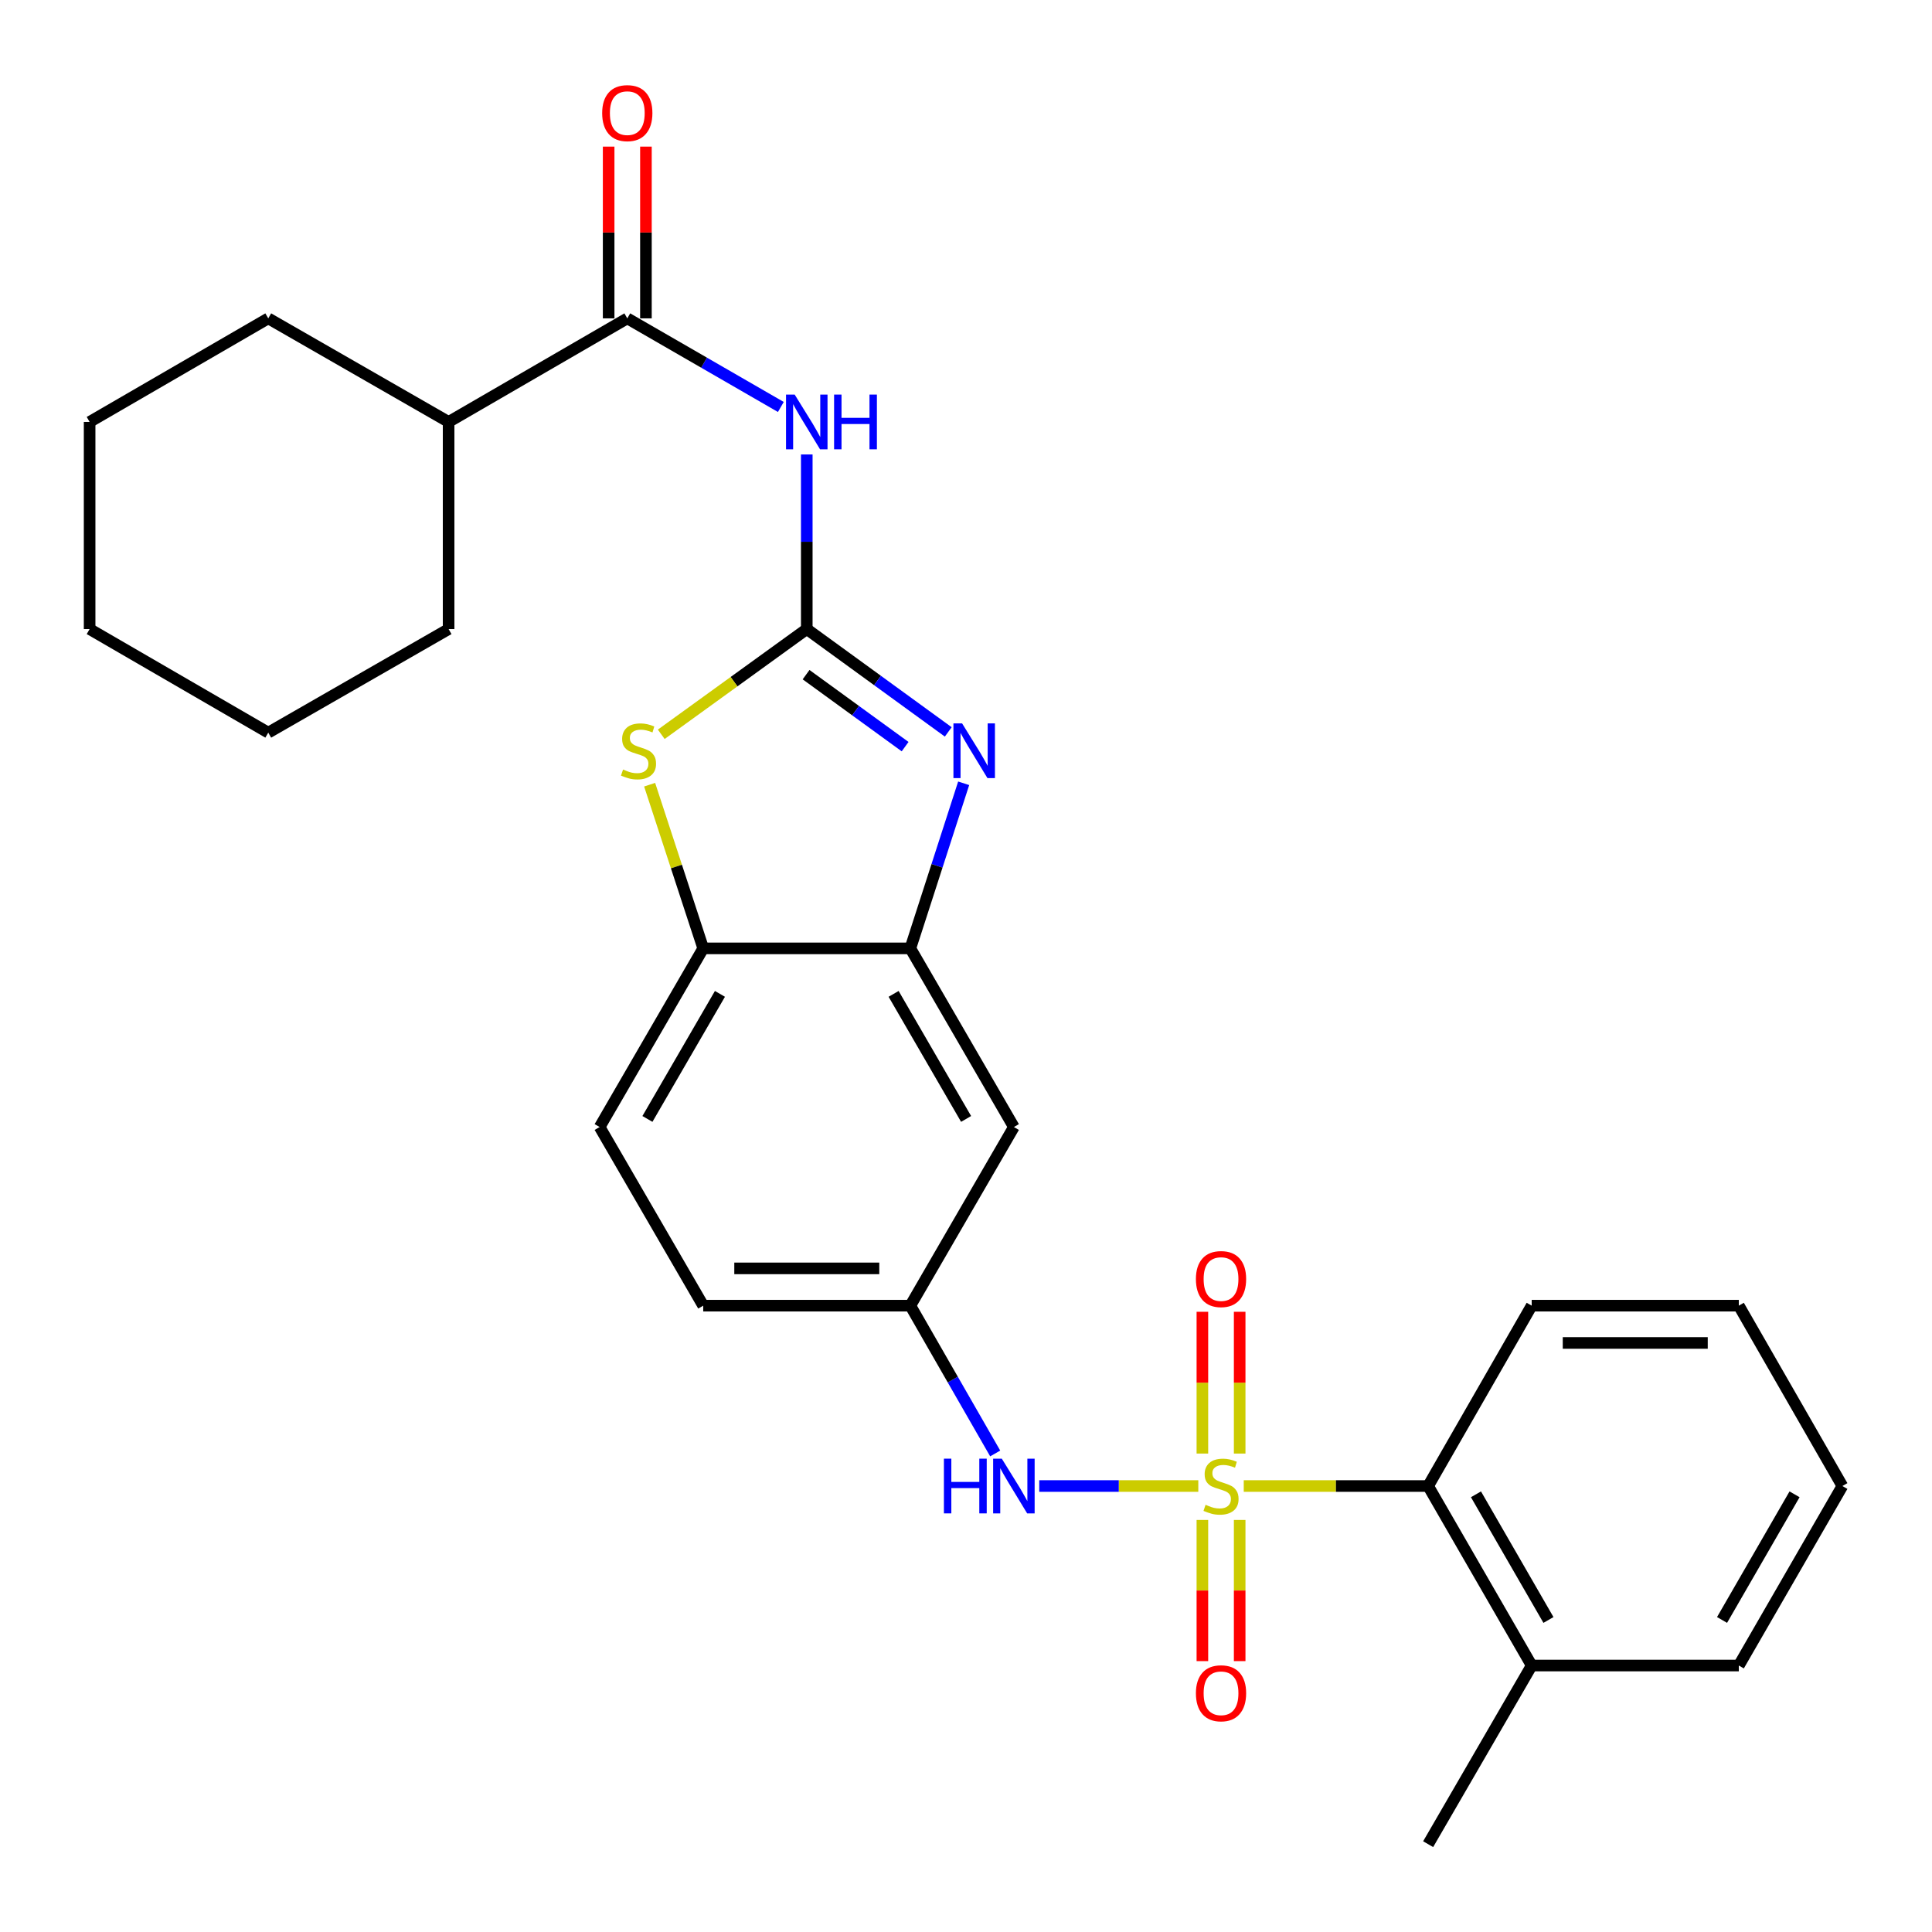 <?xml version='1.0' encoding='iso-8859-1'?>
<svg version='1.1' baseProfile='full'
              xmlns='http://www.w3.org/2000/svg'
                      xmlns:rdkit='http://www.rdkit.org/xml'
                      xmlns:xlink='http://www.w3.org/1999/xlink'
                  xml:space='preserve'
width='1000px' height='1000px' viewBox='0 0 1000 1000'>
<!-- END OF HEADER -->
<rect style='opacity:1.0;fill:#FFFFFF;stroke:none' width='1000' height='1000' x='0' y='0'> </rect>
<path class='bond-6' d='M 620.242,769.162 L 579.078,769.162' style='fill:none;fill-rule:evenodd;stroke:#CCCC00;stroke-width:6px;stroke-linecap:butt;stroke-linejoin:miter;stroke-opacity:1' />
<path class='bond-6' d='M 579.078,769.162 L 537.914,769.162' style='fill:none;fill-rule:evenodd;stroke:#0000FF;stroke-width:6px;stroke-linecap:butt;stroke-linejoin:miter;stroke-opacity:1' />
<path class='bond-7' d='M 643.762,769.162 L 691.484,769.162' style='fill:none;fill-rule:evenodd;stroke:#CCCC00;stroke-width:6px;stroke-linecap:butt;stroke-linejoin:miter;stroke-opacity:1' />
<path class='bond-7' d='M 691.484,769.162 L 739.205,769.162' style='fill:none;fill-rule:evenodd;stroke:#000000;stroke-width:6px;stroke-linecap:butt;stroke-linejoin:miter;stroke-opacity:1' />
<path class='bond-9' d='M 641.651,752.362 L 641.651,715.67' style='fill:none;fill-rule:evenodd;stroke:#CCCC00;stroke-width:6px;stroke-linecap:butt;stroke-linejoin:miter;stroke-opacity:1' />
<path class='bond-9' d='M 641.651,715.67 L 641.651,678.979' style='fill:none;fill-rule:evenodd;stroke:#FF0000;stroke-width:6px;stroke-linecap:butt;stroke-linejoin:miter;stroke-opacity:1' />
<path class='bond-9' d='M 622.353,752.362 L 622.353,715.67' style='fill:none;fill-rule:evenodd;stroke:#CCCC00;stroke-width:6px;stroke-linecap:butt;stroke-linejoin:miter;stroke-opacity:1' />
<path class='bond-9' d='M 622.353,715.67 L 622.353,678.979' style='fill:none;fill-rule:evenodd;stroke:#FF0000;stroke-width:6px;stroke-linecap:butt;stroke-linejoin:miter;stroke-opacity:1' />
<path class='bond-10' d='M 622.353,786.722 L 622.353,823.258' style='fill:none;fill-rule:evenodd;stroke:#CCCC00;stroke-width:6px;stroke-linecap:butt;stroke-linejoin:miter;stroke-opacity:1' />
<path class='bond-10' d='M 622.353,823.258 L 622.353,859.793' style='fill:none;fill-rule:evenodd;stroke:#FF0000;stroke-width:6px;stroke-linecap:butt;stroke-linejoin:miter;stroke-opacity:1' />
<path class='bond-10' d='M 641.651,786.722 L 641.651,823.258' style='fill:none;fill-rule:evenodd;stroke:#CCCC00;stroke-width:6px;stroke-linecap:butt;stroke-linejoin:miter;stroke-opacity:1' />
<path class='bond-10' d='M 641.651,823.258 L 641.651,859.793' style='fill:none;fill-rule:evenodd;stroke:#FF0000;stroke-width:6px;stroke-linecap:butt;stroke-linejoin:miter;stroke-opacity:1' />
<path class='bond-0' d='M 417.585,325.607 L 454.201,352.219' style='fill:none;fill-rule:evenodd;stroke:#000000;stroke-width:6px;stroke-linecap:butt;stroke-linejoin:miter;stroke-opacity:1' />
<path class='bond-0' d='M 454.201,352.219 L 490.817,378.832' style='fill:none;fill-rule:evenodd;stroke:#0000FF;stroke-width:6px;stroke-linecap:butt;stroke-linejoin:miter;stroke-opacity:1' />
<path class='bond-0' d='M 417.223,349.201 L 442.855,367.83' style='fill:none;fill-rule:evenodd;stroke:#000000;stroke-width:6px;stroke-linecap:butt;stroke-linejoin:miter;stroke-opacity:1' />
<path class='bond-0' d='M 442.855,367.83 L 468.486,386.459' style='fill:none;fill-rule:evenodd;stroke:#0000FF;stroke-width:6px;stroke-linecap:butt;stroke-linejoin:miter;stroke-opacity:1' />
<path class='bond-2' d='M 417.585,325.607 L 417.585,280.42' style='fill:none;fill-rule:evenodd;stroke:#000000;stroke-width:6px;stroke-linecap:butt;stroke-linejoin:miter;stroke-opacity:1' />
<path class='bond-2' d='M 417.585,280.42 L 417.585,235.233' style='fill:none;fill-rule:evenodd;stroke:#0000FF;stroke-width:6px;stroke-linecap:butt;stroke-linejoin:miter;stroke-opacity:1' />
<path class='bond-30' d='M 417.585,325.607 L 379.923,352.841' style='fill:none;fill-rule:evenodd;stroke:#000000;stroke-width:6px;stroke-linecap:butt;stroke-linejoin:miter;stroke-opacity:1' />
<path class='bond-30' d='M 379.923,352.841 L 342.262,380.075' style='fill:none;fill-rule:evenodd;stroke:#CCCC00;stroke-width:6px;stroke-linecap:butt;stroke-linejoin:miter;stroke-opacity:1' />
<path class='bond-1' d='M 498.793,405.432 L 484.992,448.154' style='fill:none;fill-rule:evenodd;stroke:#0000FF;stroke-width:6px;stroke-linecap:butt;stroke-linejoin:miter;stroke-opacity:1' />
<path class='bond-1' d='M 484.992,448.154 L 471.192,490.877' style='fill:none;fill-rule:evenodd;stroke:#000000;stroke-width:6px;stroke-linecap:butt;stroke-linejoin:miter;stroke-opacity:1' />
<path class='bond-5' d='M 404.163,210.648 L 364.423,187.717' style='fill:none;fill-rule:evenodd;stroke:#0000FF;stroke-width:6px;stroke-linecap:butt;stroke-linejoin:miter;stroke-opacity:1' />
<path class='bond-5' d='M 364.423,187.717 L 324.684,164.786' style='fill:none;fill-rule:evenodd;stroke:#000000;stroke-width:6px;stroke-linecap:butt;stroke-linejoin:miter;stroke-opacity:1' />
<path class='bond-3' d='M 336.248,406.155 L 350.118,448.516' style='fill:none;fill-rule:evenodd;stroke:#CCCC00;stroke-width:6px;stroke-linecap:butt;stroke-linejoin:miter;stroke-opacity:1' />
<path class='bond-3' d='M 350.118,448.516 L 363.988,490.877' style='fill:none;fill-rule:evenodd;stroke:#000000;stroke-width:6px;stroke-linecap:butt;stroke-linejoin:miter;stroke-opacity:1' />
<path class='bond-4' d='M 471.192,490.877 L 524.788,583.349' style='fill:none;fill-rule:evenodd;stroke:#000000;stroke-width:6px;stroke-linecap:butt;stroke-linejoin:miter;stroke-opacity:1' />
<path class='bond-4' d='M 462.534,514.425 L 500.052,579.156' style='fill:none;fill-rule:evenodd;stroke:#000000;stroke-width:6px;stroke-linecap:butt;stroke-linejoin:miter;stroke-opacity:1' />
<path class='bond-29' d='M 471.192,490.877 L 363.988,490.877' style='fill:none;fill-rule:evenodd;stroke:#000000;stroke-width:6px;stroke-linecap:butt;stroke-linejoin:miter;stroke-opacity:1' />
<path class='bond-13' d='M 334.333,164.786 L 334.333,120.338' style='fill:none;fill-rule:evenodd;stroke:#000000;stroke-width:6px;stroke-linecap:butt;stroke-linejoin:miter;stroke-opacity:1' />
<path class='bond-13' d='M 334.333,120.338 L 334.333,75.89' style='fill:none;fill-rule:evenodd;stroke:#FF0000;stroke-width:6px;stroke-linecap:butt;stroke-linejoin:miter;stroke-opacity:1' />
<path class='bond-13' d='M 315.034,164.786 L 315.034,120.338' style='fill:none;fill-rule:evenodd;stroke:#000000;stroke-width:6px;stroke-linecap:butt;stroke-linejoin:miter;stroke-opacity:1' />
<path class='bond-13' d='M 315.034,120.338 L 315.034,75.89' style='fill:none;fill-rule:evenodd;stroke:#FF0000;stroke-width:6px;stroke-linecap:butt;stroke-linejoin:miter;stroke-opacity:1' />
<path class='bond-15' d='M 324.684,164.786 L 232.201,218.393' style='fill:none;fill-rule:evenodd;stroke:#000000;stroke-width:6px;stroke-linecap:butt;stroke-linejoin:miter;stroke-opacity:1' />
<path class='bond-12' d='M 515.113,752.311 L 493.152,714.061' style='fill:none;fill-rule:evenodd;stroke:#0000FF;stroke-width:6px;stroke-linecap:butt;stroke-linejoin:miter;stroke-opacity:1' />
<path class='bond-12' d='M 493.152,714.061 L 471.192,675.811' style='fill:none;fill-rule:evenodd;stroke:#000000;stroke-width:6px;stroke-linecap:butt;stroke-linejoin:miter;stroke-opacity:1' />
<path class='bond-14' d='M 739.205,769.162 L 792.801,862.073' style='fill:none;fill-rule:evenodd;stroke:#000000;stroke-width:6px;stroke-linecap:butt;stroke-linejoin:miter;stroke-opacity:1' />
<path class='bond-14' d='M 763.961,773.455 L 801.479,838.494' style='fill:none;fill-rule:evenodd;stroke:#000000;stroke-width:6px;stroke-linecap:butt;stroke-linejoin:miter;stroke-opacity:1' />
<path class='bond-18' d='M 739.205,769.162 L 792.801,675.811' style='fill:none;fill-rule:evenodd;stroke:#000000;stroke-width:6px;stroke-linecap:butt;stroke-linejoin:miter;stroke-opacity:1' />
<path class='bond-8' d='M 363.988,490.877 L 310.371,583.349' style='fill:none;fill-rule:evenodd;stroke:#000000;stroke-width:6px;stroke-linecap:butt;stroke-linejoin:miter;stroke-opacity:1' />
<path class='bond-8' d='M 372.641,514.428 L 335.108,579.159' style='fill:none;fill-rule:evenodd;stroke:#000000;stroke-width:6px;stroke-linecap:butt;stroke-linejoin:miter;stroke-opacity:1' />
<path class='bond-11' d='M 524.788,583.349 L 471.192,675.811' style='fill:none;fill-rule:evenodd;stroke:#000000;stroke-width:6px;stroke-linecap:butt;stroke-linejoin:miter;stroke-opacity:1' />
<path class='bond-17' d='M 471.192,675.811 L 363.988,675.811' style='fill:none;fill-rule:evenodd;stroke:#000000;stroke-width:6px;stroke-linecap:butt;stroke-linejoin:miter;stroke-opacity:1' />
<path class='bond-17' d='M 455.111,656.512 L 380.069,656.512' style='fill:none;fill-rule:evenodd;stroke:#000000;stroke-width:6px;stroke-linecap:butt;stroke-linejoin:miter;stroke-opacity:1' />
<path class='bond-19' d='M 792.801,862.073 L 739.205,954.545' style='fill:none;fill-rule:evenodd;stroke:#000000;stroke-width:6px;stroke-linecap:butt;stroke-linejoin:miter;stroke-opacity:1' />
<path class='bond-20' d='M 792.801,862.073 L 900.005,862.073' style='fill:none;fill-rule:evenodd;stroke:#000000;stroke-width:6px;stroke-linecap:butt;stroke-linejoin:miter;stroke-opacity:1' />
<path class='bond-21' d='M 232.201,218.393 L 138.85,164.786' style='fill:none;fill-rule:evenodd;stroke:#000000;stroke-width:6px;stroke-linecap:butt;stroke-linejoin:miter;stroke-opacity:1' />
<path class='bond-22' d='M 232.201,218.393 L 232.201,325.607' style='fill:none;fill-rule:evenodd;stroke:#000000;stroke-width:6px;stroke-linecap:butt;stroke-linejoin:miter;stroke-opacity:1' />
<path class='bond-16' d='M 310.371,583.349 L 363.988,675.811' style='fill:none;fill-rule:evenodd;stroke:#000000;stroke-width:6px;stroke-linecap:butt;stroke-linejoin:miter;stroke-opacity:1' />
<path class='bond-23' d='M 792.801,675.811 L 900.005,675.811' style='fill:none;fill-rule:evenodd;stroke:#000000;stroke-width:6px;stroke-linecap:butt;stroke-linejoin:miter;stroke-opacity:1' />
<path class='bond-23' d='M 808.882,695.109 L 883.924,695.109' style='fill:none;fill-rule:evenodd;stroke:#000000;stroke-width:6px;stroke-linecap:butt;stroke-linejoin:miter;stroke-opacity:1' />
<path class='bond-28' d='M 900.005,862.073 L 953.612,769.162' style='fill:none;fill-rule:evenodd;stroke:#000000;stroke-width:6px;stroke-linecap:butt;stroke-linejoin:miter;stroke-opacity:1' />
<path class='bond-28' d='M 891.33,838.492 L 928.855,773.454' style='fill:none;fill-rule:evenodd;stroke:#000000;stroke-width:6px;stroke-linecap:butt;stroke-linejoin:miter;stroke-opacity:1' />
<path class='bond-25' d='M 138.85,164.786 L 46.388,218.393' style='fill:none;fill-rule:evenodd;stroke:#000000;stroke-width:6px;stroke-linecap:butt;stroke-linejoin:miter;stroke-opacity:1' />
<path class='bond-26' d='M 232.201,325.607 L 138.85,379.214' style='fill:none;fill-rule:evenodd;stroke:#000000;stroke-width:6px;stroke-linecap:butt;stroke-linejoin:miter;stroke-opacity:1' />
<path class='bond-24' d='M 900.005,675.811 L 953.612,769.162' style='fill:none;fill-rule:evenodd;stroke:#000000;stroke-width:6px;stroke-linecap:butt;stroke-linejoin:miter;stroke-opacity:1' />
<path class='bond-31' d='M 46.388,218.393 L 46.388,325.607' style='fill:none;fill-rule:evenodd;stroke:#000000;stroke-width:6px;stroke-linecap:butt;stroke-linejoin:miter;stroke-opacity:1' />
<path class='bond-27' d='M 138.85,379.214 L 46.388,325.607' style='fill:none;fill-rule:evenodd;stroke:#000000;stroke-width:6px;stroke-linecap:butt;stroke-linejoin:miter;stroke-opacity:1' />
<path  class='atom-0' d='M 624.002 778.882
Q 624.322 779.002, 625.642 779.562
Q 626.962 780.122, 628.402 780.482
Q 629.882 780.802, 631.322 780.802
Q 634.002 780.802, 635.562 779.522
Q 637.122 778.202, 637.122 775.922
Q 637.122 774.362, 636.322 773.402
Q 635.562 772.442, 634.362 771.922
Q 633.162 771.402, 631.162 770.802
Q 628.642 770.042, 627.122 769.322
Q 625.642 768.602, 624.562 767.082
Q 623.522 765.562, 623.522 763.002
Q 623.522 759.442, 625.922 757.242
Q 628.362 755.042, 633.162 755.042
Q 636.442 755.042, 640.162 756.602
L 639.242 759.682
Q 635.842 758.282, 633.282 758.282
Q 630.522 758.282, 629.002 759.442
Q 627.482 760.562, 627.522 762.522
Q 627.522 764.042, 628.282 764.962
Q 629.082 765.882, 630.202 766.402
Q 631.362 766.922, 633.282 767.522
Q 635.842 768.322, 637.362 769.122
Q 638.882 769.922, 639.962 771.562
Q 641.082 773.162, 641.082 775.922
Q 641.082 779.842, 638.442 781.962
Q 635.842 784.042, 631.482 784.042
Q 628.962 784.042, 627.042 783.482
Q 625.162 782.962, 622.922 782.042
L 624.002 778.882
' fill='#CCCC00'/>
<path  class='atom-2' d='M 497.975 374.424
L 507.255 389.424
Q 508.175 390.904, 509.655 393.584
Q 511.135 396.264, 511.215 396.424
L 511.215 374.424
L 514.975 374.424
L 514.975 402.744
L 511.095 402.744
L 501.135 386.344
Q 499.975 384.424, 498.735 382.224
Q 497.535 380.024, 497.175 379.344
L 497.175 402.744
L 493.495 402.744
L 493.495 374.424
L 497.975 374.424
' fill='#0000FF'/>
<path  class='atom-3' d='M 411.325 204.233
L 420.605 219.233
Q 421.525 220.713, 423.005 223.393
Q 424.485 226.073, 424.565 226.233
L 424.565 204.233
L 428.325 204.233
L 428.325 232.553
L 424.445 232.553
L 414.485 216.153
Q 413.325 214.233, 412.085 212.033
Q 410.885 209.833, 410.525 209.153
L 410.525 232.553
L 406.845 232.553
L 406.845 204.233
L 411.325 204.233
' fill='#0000FF'/>
<path  class='atom-3' d='M 431.725 204.233
L 435.565 204.233
L 435.565 216.273
L 450.045 216.273
L 450.045 204.233
L 453.885 204.233
L 453.885 232.553
L 450.045 232.553
L 450.045 219.473
L 435.565 219.473
L 435.565 232.553
L 431.725 232.553
L 431.725 204.233
' fill='#0000FF'/>
<path  class='atom-4' d='M 322.495 398.304
Q 322.815 398.424, 324.135 398.984
Q 325.455 399.544, 326.895 399.904
Q 328.375 400.224, 329.815 400.224
Q 332.495 400.224, 334.055 398.944
Q 335.615 397.624, 335.615 395.344
Q 335.615 393.784, 334.815 392.824
Q 334.055 391.864, 332.855 391.344
Q 331.655 390.824, 329.655 390.224
Q 327.135 389.464, 325.615 388.744
Q 324.135 388.024, 323.055 386.504
Q 322.015 384.984, 322.015 382.424
Q 322.015 378.864, 324.415 376.664
Q 326.855 374.464, 331.655 374.464
Q 334.935 374.464, 338.655 376.024
L 337.735 379.104
Q 334.335 377.704, 331.775 377.704
Q 329.015 377.704, 327.495 378.864
Q 325.975 379.984, 326.015 381.944
Q 326.015 383.464, 326.775 384.384
Q 327.575 385.304, 328.695 385.824
Q 329.855 386.344, 331.775 386.944
Q 334.335 387.744, 335.855 388.544
Q 337.375 389.344, 338.455 390.984
Q 339.575 392.584, 339.575 395.344
Q 339.575 399.264, 336.935 401.384
Q 334.335 403.464, 329.975 403.464
Q 327.455 403.464, 325.535 402.904
Q 323.655 402.384, 321.415 401.464
L 322.495 398.304
' fill='#CCCC00'/>
<path  class='atom-7' d='M 488.568 755.002
L 492.408 755.002
L 492.408 767.042
L 506.888 767.042
L 506.888 755.002
L 510.728 755.002
L 510.728 783.322
L 506.888 783.322
L 506.888 770.242
L 492.408 770.242
L 492.408 783.322
L 488.568 783.322
L 488.568 755.002
' fill='#0000FF'/>
<path  class='atom-7' d='M 518.528 755.002
L 527.808 770.002
Q 528.728 771.482, 530.208 774.162
Q 531.688 776.842, 531.768 777.002
L 531.768 755.002
L 535.528 755.002
L 535.528 783.322
L 531.648 783.322
L 521.688 766.922
Q 520.528 765.002, 519.288 762.802
Q 518.088 760.602, 517.728 759.922
L 517.728 783.322
L 514.048 783.322
L 514.048 755.002
L 518.528 755.002
' fill='#0000FF'/>
<path  class='atom-10' d='M 619.002 662.038
Q 619.002 655.238, 622.362 651.438
Q 625.722 647.638, 632.002 647.638
Q 638.282 647.638, 641.642 651.438
Q 645.002 655.238, 645.002 662.038
Q 645.002 668.918, 641.602 672.838
Q 638.202 676.718, 632.002 676.718
Q 625.762 676.718, 622.362 672.838
Q 619.002 668.958, 619.002 662.038
M 632.002 673.518
Q 636.322 673.518, 638.642 670.638
Q 641.002 667.718, 641.002 662.038
Q 641.002 656.478, 638.642 653.678
Q 636.322 650.838, 632.002 650.838
Q 627.682 650.838, 625.322 653.638
Q 623.002 656.438, 623.002 662.038
Q 623.002 667.758, 625.322 670.638
Q 627.682 673.518, 632.002 673.518
' fill='#FF0000'/>
<path  class='atom-11' d='M 619.002 876.434
Q 619.002 869.634, 622.362 865.834
Q 625.722 862.034, 632.002 862.034
Q 638.282 862.034, 641.642 865.834
Q 645.002 869.634, 645.002 876.434
Q 645.002 883.314, 641.602 887.234
Q 638.202 891.114, 632.002 891.114
Q 625.762 891.114, 622.362 887.234
Q 619.002 883.354, 619.002 876.434
M 632.002 887.914
Q 636.322 887.914, 638.642 885.034
Q 641.002 882.114, 641.002 876.434
Q 641.002 870.874, 638.642 868.074
Q 636.322 865.234, 632.002 865.234
Q 627.682 865.234, 625.322 868.034
Q 623.002 870.834, 623.002 876.434
Q 623.002 882.154, 625.322 885.034
Q 627.682 887.914, 632.002 887.914
' fill='#FF0000'/>
<path  class='atom-14' d='M 311.684 58.552
Q 311.684 51.752, 315.044 47.952
Q 318.404 44.152, 324.684 44.152
Q 330.964 44.152, 334.324 47.952
Q 337.684 51.752, 337.684 58.552
Q 337.684 65.432, 334.284 69.352
Q 330.884 73.232, 324.684 73.232
Q 318.444 73.232, 315.044 69.352
Q 311.684 65.472, 311.684 58.552
M 324.684 70.032
Q 329.004 70.032, 331.324 67.152
Q 333.684 64.232, 333.684 58.552
Q 333.684 52.992, 331.324 50.192
Q 329.004 47.352, 324.684 47.352
Q 320.364 47.352, 318.004 50.152
Q 315.684 52.952, 315.684 58.552
Q 315.684 64.272, 318.004 67.152
Q 320.364 70.032, 324.684 70.032
' fill='#FF0000'/>
</svg>
